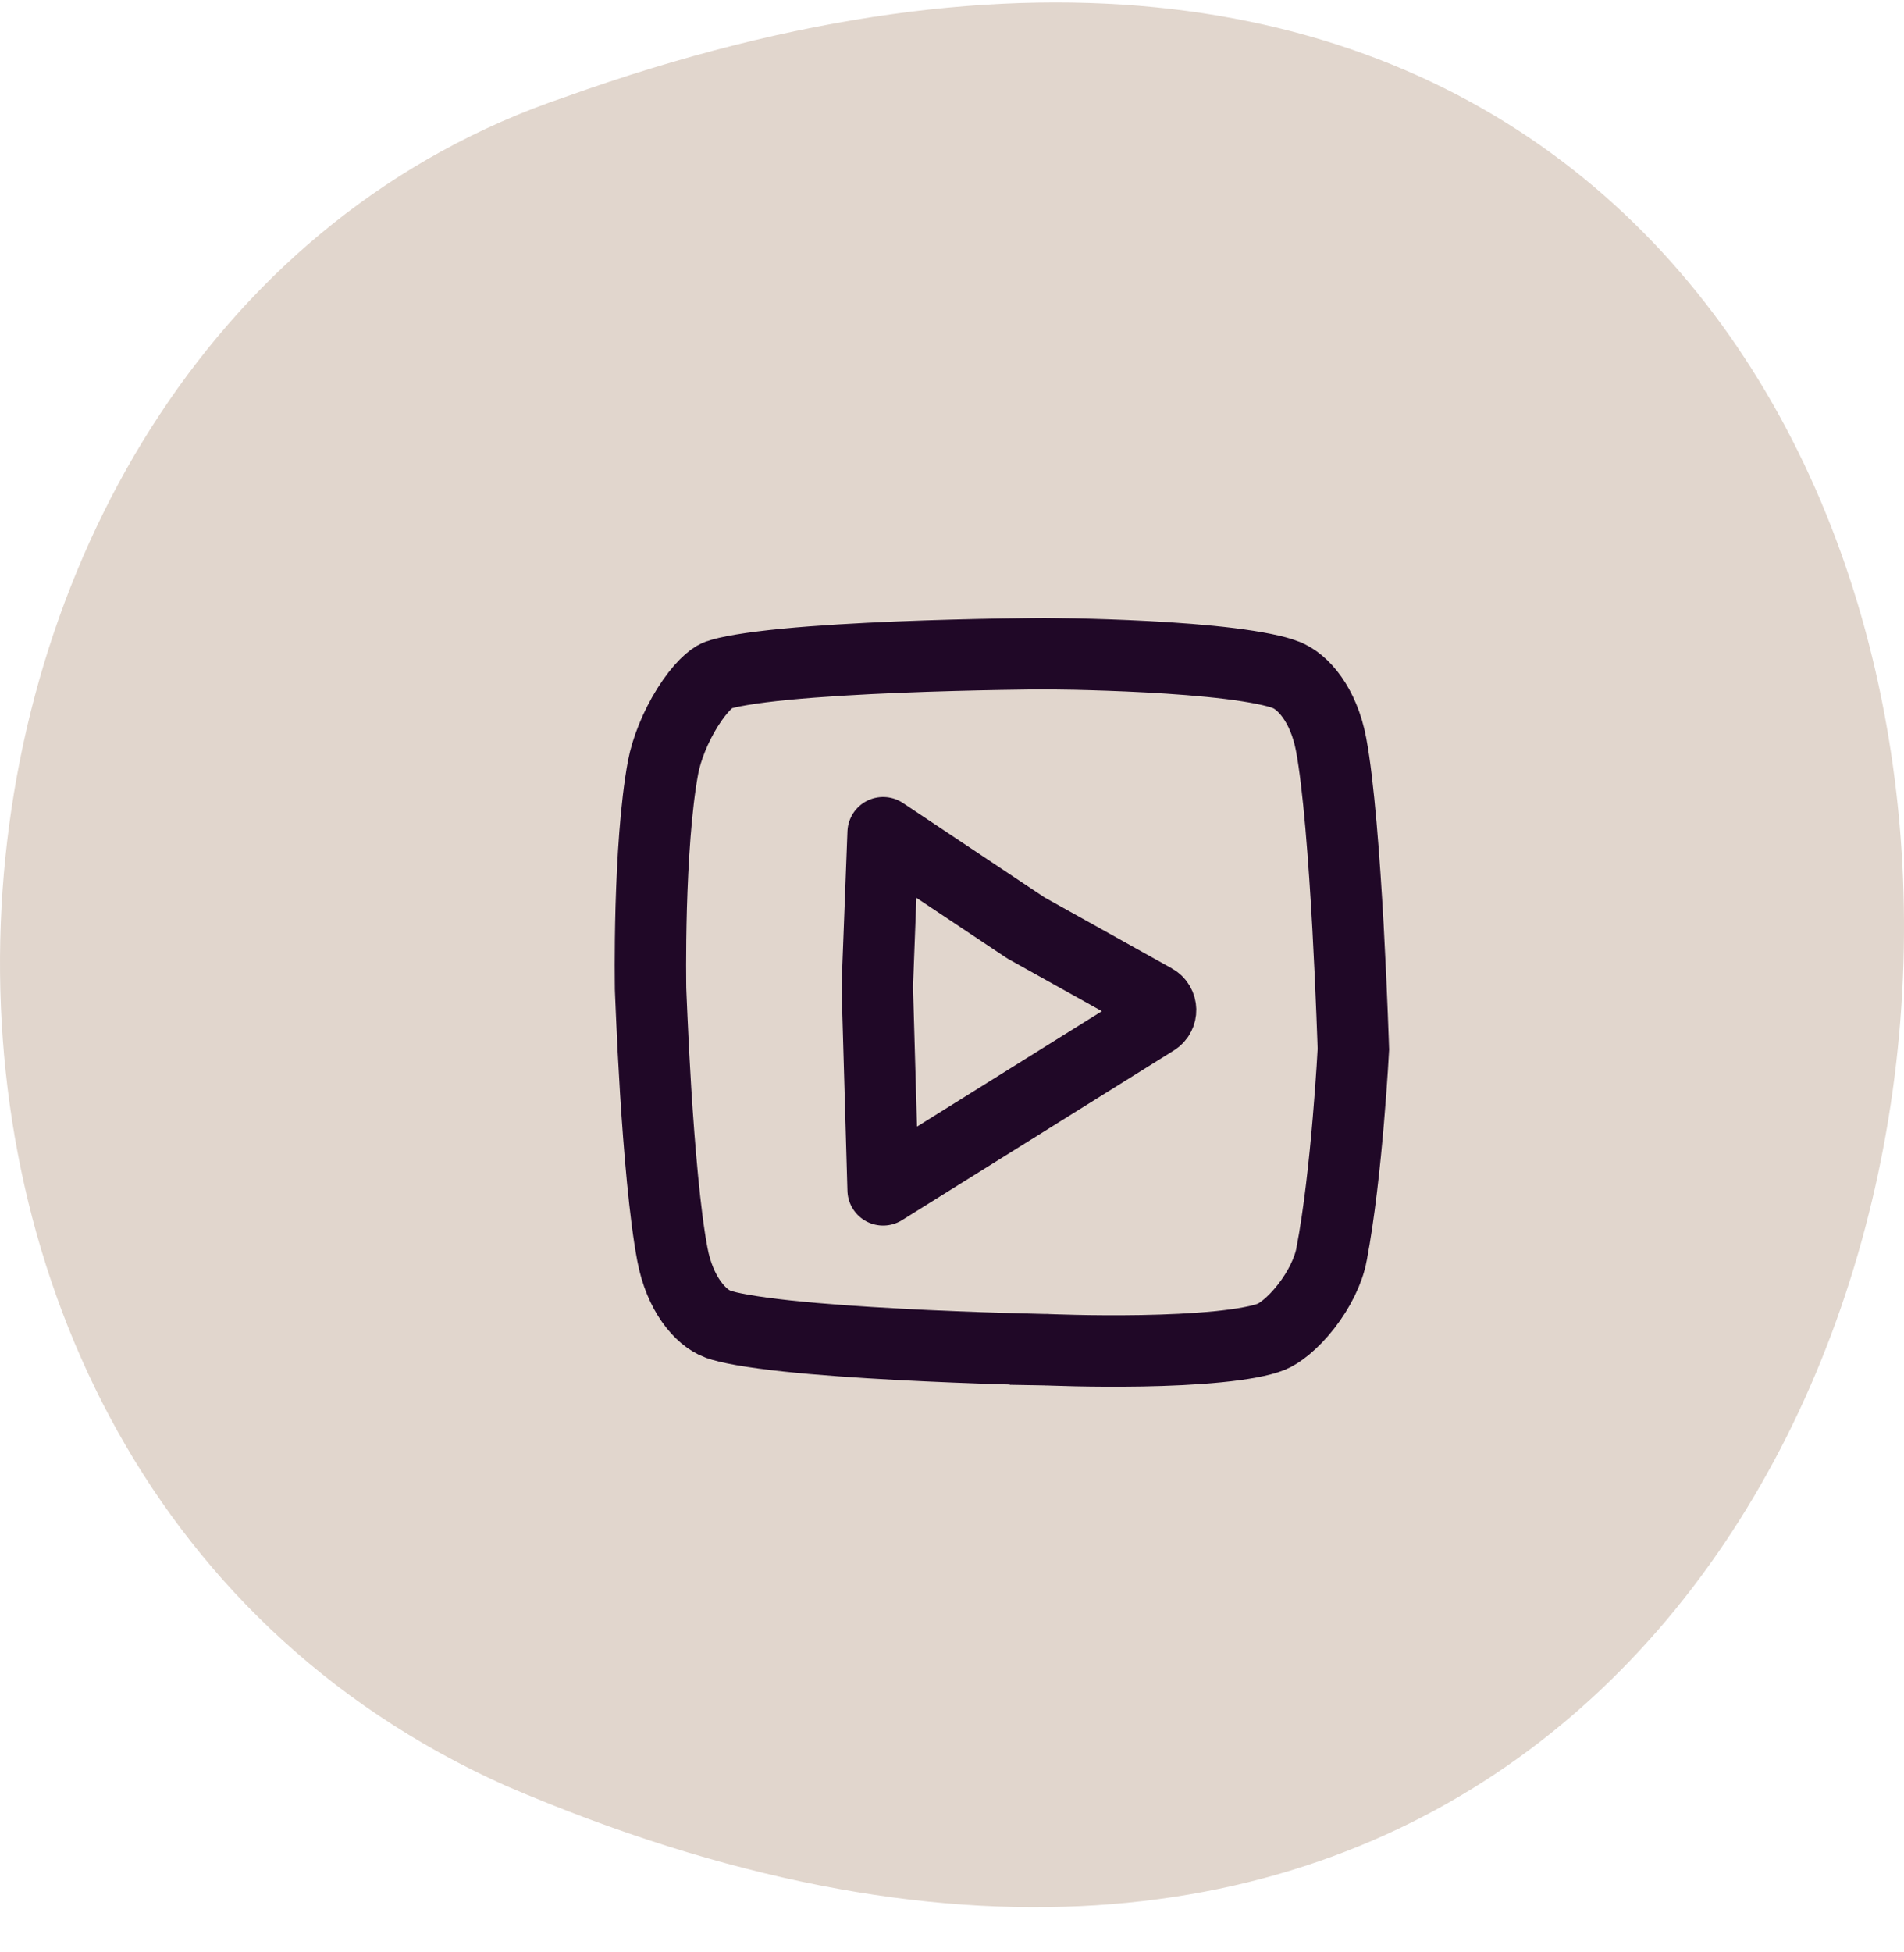 <svg width="40" height="41" viewBox="0 0 40 41" fill="none" xmlns="http://www.w3.org/2000/svg">
<path d="M11.87 2.038C-2.731 6.965 -4.68 30.644 10.619 37.498C48.023 53.566 51.087 -12.003 11.87 2.038V2.038Z" fill="#E1D6CD"/>
<path d="M21.974 28.344L21.984 28.344L21.994 28.345H21.995L22.003 28.345L22.033 28.346C22.059 28.347 22.099 28.349 22.15 28.35C22.253 28.354 22.402 28.358 22.585 28.362C22.951 28.37 23.451 28.375 23.987 28.366C24.525 28.356 25.09 28.332 25.59 28.282C26.108 28.231 26.49 28.157 26.699 28.076L26.703 28.074C26.87 28.01 27.156 27.798 27.439 27.436C27.712 27.086 27.909 26.686 27.974 26.343L27.974 26.341C28.136 25.495 28.251 24.416 28.326 23.533C28.364 23.095 28.39 22.712 28.408 22.438C28.417 22.301 28.423 22.192 28.427 22.117L28.432 22.033L28.431 22.011L28.426 21.858C28.422 21.726 28.415 21.534 28.405 21.299C28.387 20.827 28.358 20.18 28.32 19.479C28.241 18.056 28.122 16.468 27.964 15.632C27.808 14.805 27.377 14.31 27.015 14.172L27.012 14.17C26.795 14.086 26.387 14.003 25.832 13.934C25.297 13.868 24.687 13.823 24.105 13.792C23.525 13.761 22.981 13.745 22.583 13.736C22.384 13.732 22.221 13.73 22.109 13.729C22.052 13.728 22.009 13.728 21.98 13.728L21.947 13.728L21.938 13.727L21.937 13.727L21.925 13.728L21.877 13.728C21.834 13.728 21.77 13.729 21.689 13.729C21.527 13.731 21.294 13.734 21.01 13.739C20.441 13.749 19.671 13.767 18.863 13.8C18.054 13.833 17.216 13.881 16.508 13.949C15.764 14.021 15.266 14.108 15.068 14.185L15.064 14.186C14.956 14.228 14.711 14.429 14.442 14.86C14.192 15.259 14.003 15.729 13.93 16.115C13.777 16.94 13.709 18.087 13.681 19.057C13.668 19.536 13.664 19.961 13.664 20.266C13.664 20.418 13.665 20.541 13.666 20.624L13.667 20.72L13.667 20.744L13.667 20.745L13.667 20.75L13.668 20.782L13.673 20.908C13.677 21.017 13.684 21.176 13.693 21.373C13.71 21.766 13.737 22.309 13.774 22.906C13.85 24.116 13.966 25.502 14.126 26.343C14.282 27.171 14.712 27.665 15.074 27.804L15.078 27.805C15.28 27.884 15.783 27.975 16.528 28.055C17.238 28.131 18.078 28.188 18.889 28.231C19.698 28.274 20.47 28.303 21.041 28.32C21.325 28.329 21.559 28.335 21.722 28.338C21.803 28.34 21.867 28.342 21.91 28.343L21.958 28.344L21.97 28.344L21.974 28.344ZM21.974 28.344L21.961 29.094" stroke="#200827" stroke-width="1.5"/>
<path d="M18.553 24.987L24.264 21.423C24.426 21.322 24.42 21.085 24.254 20.992L21.553 19.487L18.553 17.487L18.43 20.72L18.553 24.987Z" stroke="#200827" stroke-width="1.5" stroke-linejoin="round"/>
</svg>
